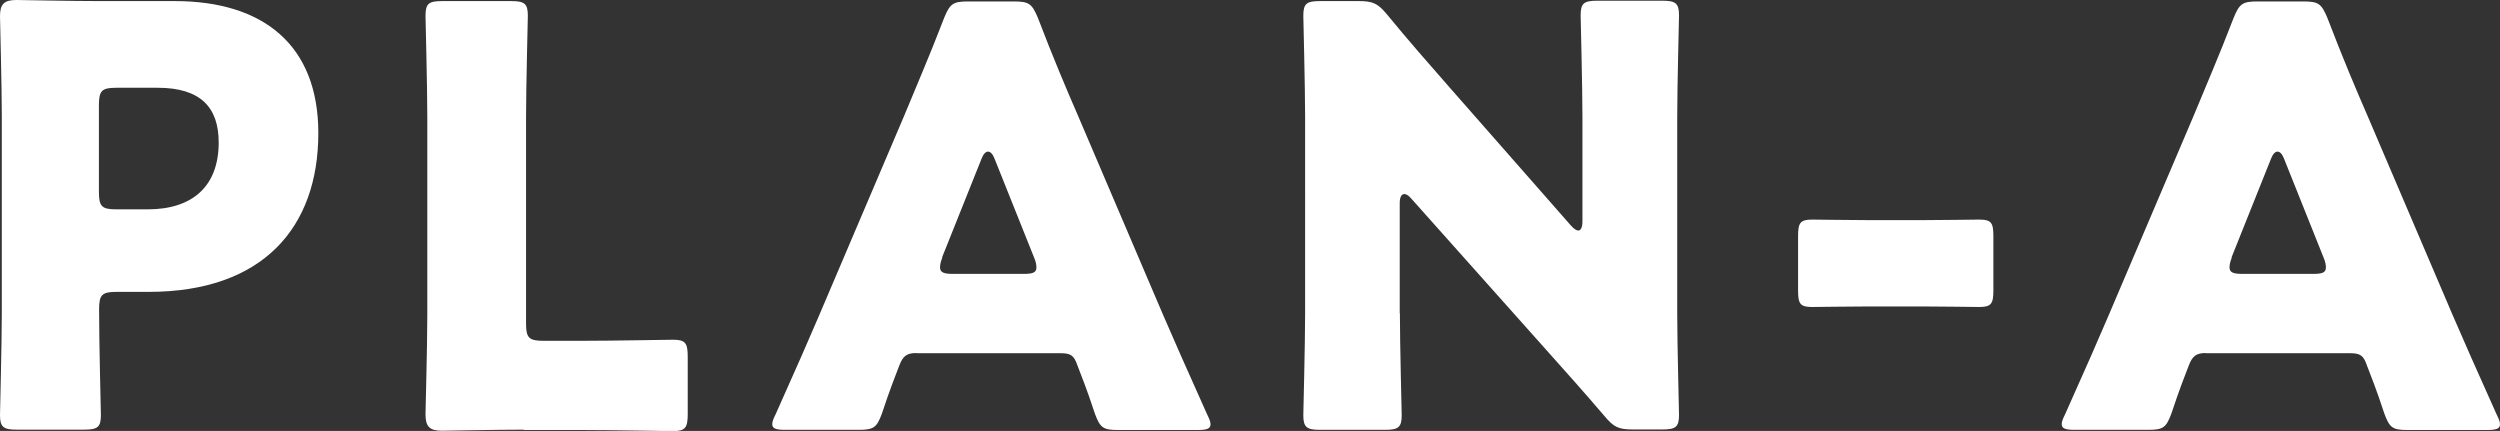 <?xml version="1.0" encoding="UTF-8"?>
<svg id="_レイヤー_2" data-name="レイヤー 2" xmlns="http://www.w3.org/2000/svg" viewBox="0 0 139.01 23.96">
  <rect x="0" y="0" width="139.01" height="23.96" fill="#333333" stroke="none"/>
  <defs>
    <style>
      .cls-1 {
        fill: #fff;
      }
    </style>
  </defs>
  <g id="_レイヤー_7" data-name="レイヤー 7">
    <g>
      <path class="cls-1" d="M.94,23.89c-.74,0-.94-.13-.94-.81,0-.23.1-3.94.1-5.66V6.43c0-1.71-.1-5.3-.1-5.53C0,.23.23,0,.91,0c.23,0,3.07.06,4.56.06h4.24c4.95,0,7.99,2.46,7.99,7.34,0,5.24-3.07,8.83-9.44,8.83h-1.78c-.81,0-.97.16-.97.97,0,1.97.1,5.66.1,5.88,0,.68-.19.81-.94.81H.94ZM5.5,10.67c0,.81.16.97.97.97h1.75c2.46,0,3.94-1.26,3.94-3.72,0-1.94-1-3.04-3.39-3.04h-2.3c-.81,0-.97.16-.97.97v4.82Z"/>
      <path class="cls-1" d="M29.13,23.89c-1.49,0-4.33.06-4.56.06-.68,0-.91-.23-.91-.91,0-.23.1-3.82.1-5.53V6.53c0-1.71-.1-5.43-.1-5.66,0-.68.19-.81.94-.81h3.81c.74,0,.94.13.94.81,0,.23-.1,3.94-.1,5.66v11.45c0,.81.16.97.97.97h2.2c1.52,0,4.79-.06,5.01-.06.68,0,.81.19.81.94v3.2c0,.74-.13.94-.81.94-.23,0-3.49-.06-5.01-.06h-3.3Z"/>
      <path class="cls-1" d="M50.95,19.63c-.52,0-.74.16-.94.68-.23.61-.49,1.23-.97,2.68-.29.78-.45.91-1.29.91h-4.07c-.52,0-.74-.06-.74-.32,0-.13.06-.29.19-.55,1.2-2.68,1.84-4.14,2.39-5.43l4.75-11.15c.61-1.49,1.39-3.27,2.23-5.46.32-.78.49-.91,1.33-.91h2.55c.84,0,1,.13,1.33.91.84,2.2,1.62,4.04,2.2,5.37l4.75,11.12c.61,1.42,1.26,2.88,2.46,5.56.13.26.19.42.19.55,0,.26-.23.32-.74.32h-4.4c-.84,0-1-.13-1.29-.91-.48-1.46-.74-2.07-.97-2.68-.19-.55-.36-.68-.94-.68h-8.02ZM52.4,14.32c-.1.23-.13.42-.13.55,0,.29.23.36.74.36h3.88c.52,0,.74-.06.74-.36,0-.13-.03-.32-.13-.55l-2.2-5.5c-.1-.26-.23-.39-.36-.39s-.26.13-.36.39l-2.2,5.5Z"/>
      <path class="cls-1" d="M77.84,17.43c0,1.71.1,5.43.1,5.66,0,.68-.19.81-.94.81h-3.59c-.74,0-.94-.13-.94-.81,0-.23.1-3.94.1-5.66V6.53c0-1.71-.1-5.43-.1-5.66,0-.68.19-.81.94-.81h2.13c.81,0,1.07.13,1.58.74,1.2,1.46,2.33,2.75,3.49,4.07l6.73,7.66c.16.19.32.29.42.29.13,0,.23-.16.23-.52v-5.79c0-1.71-.1-5.43-.1-5.66,0-.68.19-.81.94-.81h3.59c.74,0,.94.13.94.81,0,.23-.1,3.94-.1,5.66v10.9c0,1.71.1,5.43.1,5.66,0,.68-.19.81-.94.81h-1.62c-.81,0-1.07-.13-1.58-.74-1.16-1.36-2.23-2.55-3.56-4.04l-7.18-8.05c-.16-.19-.29-.26-.39-.26-.16,0-.26.16-.26.52v6.11Z"/>
      <path class="cls-1" d="M103.86,17.04c-1.13,0-2.68.03-3.1.03-.68,0-.78-.19-.78-.94v-2.98c0-.74.1-.94.78-.94.42,0,1.97.03,3.1.03h3.1c1.13,0,2.68-.03,3.1-.03.68,0,.78.19.78.94v2.98c0,.74-.1.94-.78.94-.42,0-1.97-.03-3.1-.03h-3.1Z"/>
      <path class="cls-1" d="M122.65,19.63c-.52,0-.74.16-.94.68-.23.61-.49,1.23-.97,2.68-.29.78-.45.91-1.29.91h-4.07c-.52,0-.74-.06-.74-.32,0-.13.06-.29.19-.55,1.2-2.68,1.84-4.14,2.39-5.43l4.75-11.15c.61-1.49,1.39-3.27,2.23-5.46.32-.78.49-.91,1.33-.91h2.55c.84,0,1,.13,1.33.91.84,2.2,1.62,4.04,2.2,5.37l4.75,11.12c.61,1.42,1.26,2.88,2.46,5.56.13.26.19.42.19.55,0,.26-.23.32-.74.32h-4.4c-.84,0-1-.13-1.29-.91-.48-1.46-.74-2.07-.97-2.68-.19-.55-.36-.68-.94-.68h-8.02ZM124.1,14.32c-.1.23-.13.42-.13.55,0,.29.23.36.74.36h3.88c.52,0,.74-.06.74-.36,0-.13-.03-.32-.13-.55l-2.2-5.5c-.1-.26-.23-.39-.36-.39s-.26.13-.36.39l-2.2,5.5Z"/>
    </g>
  </g>
</svg>